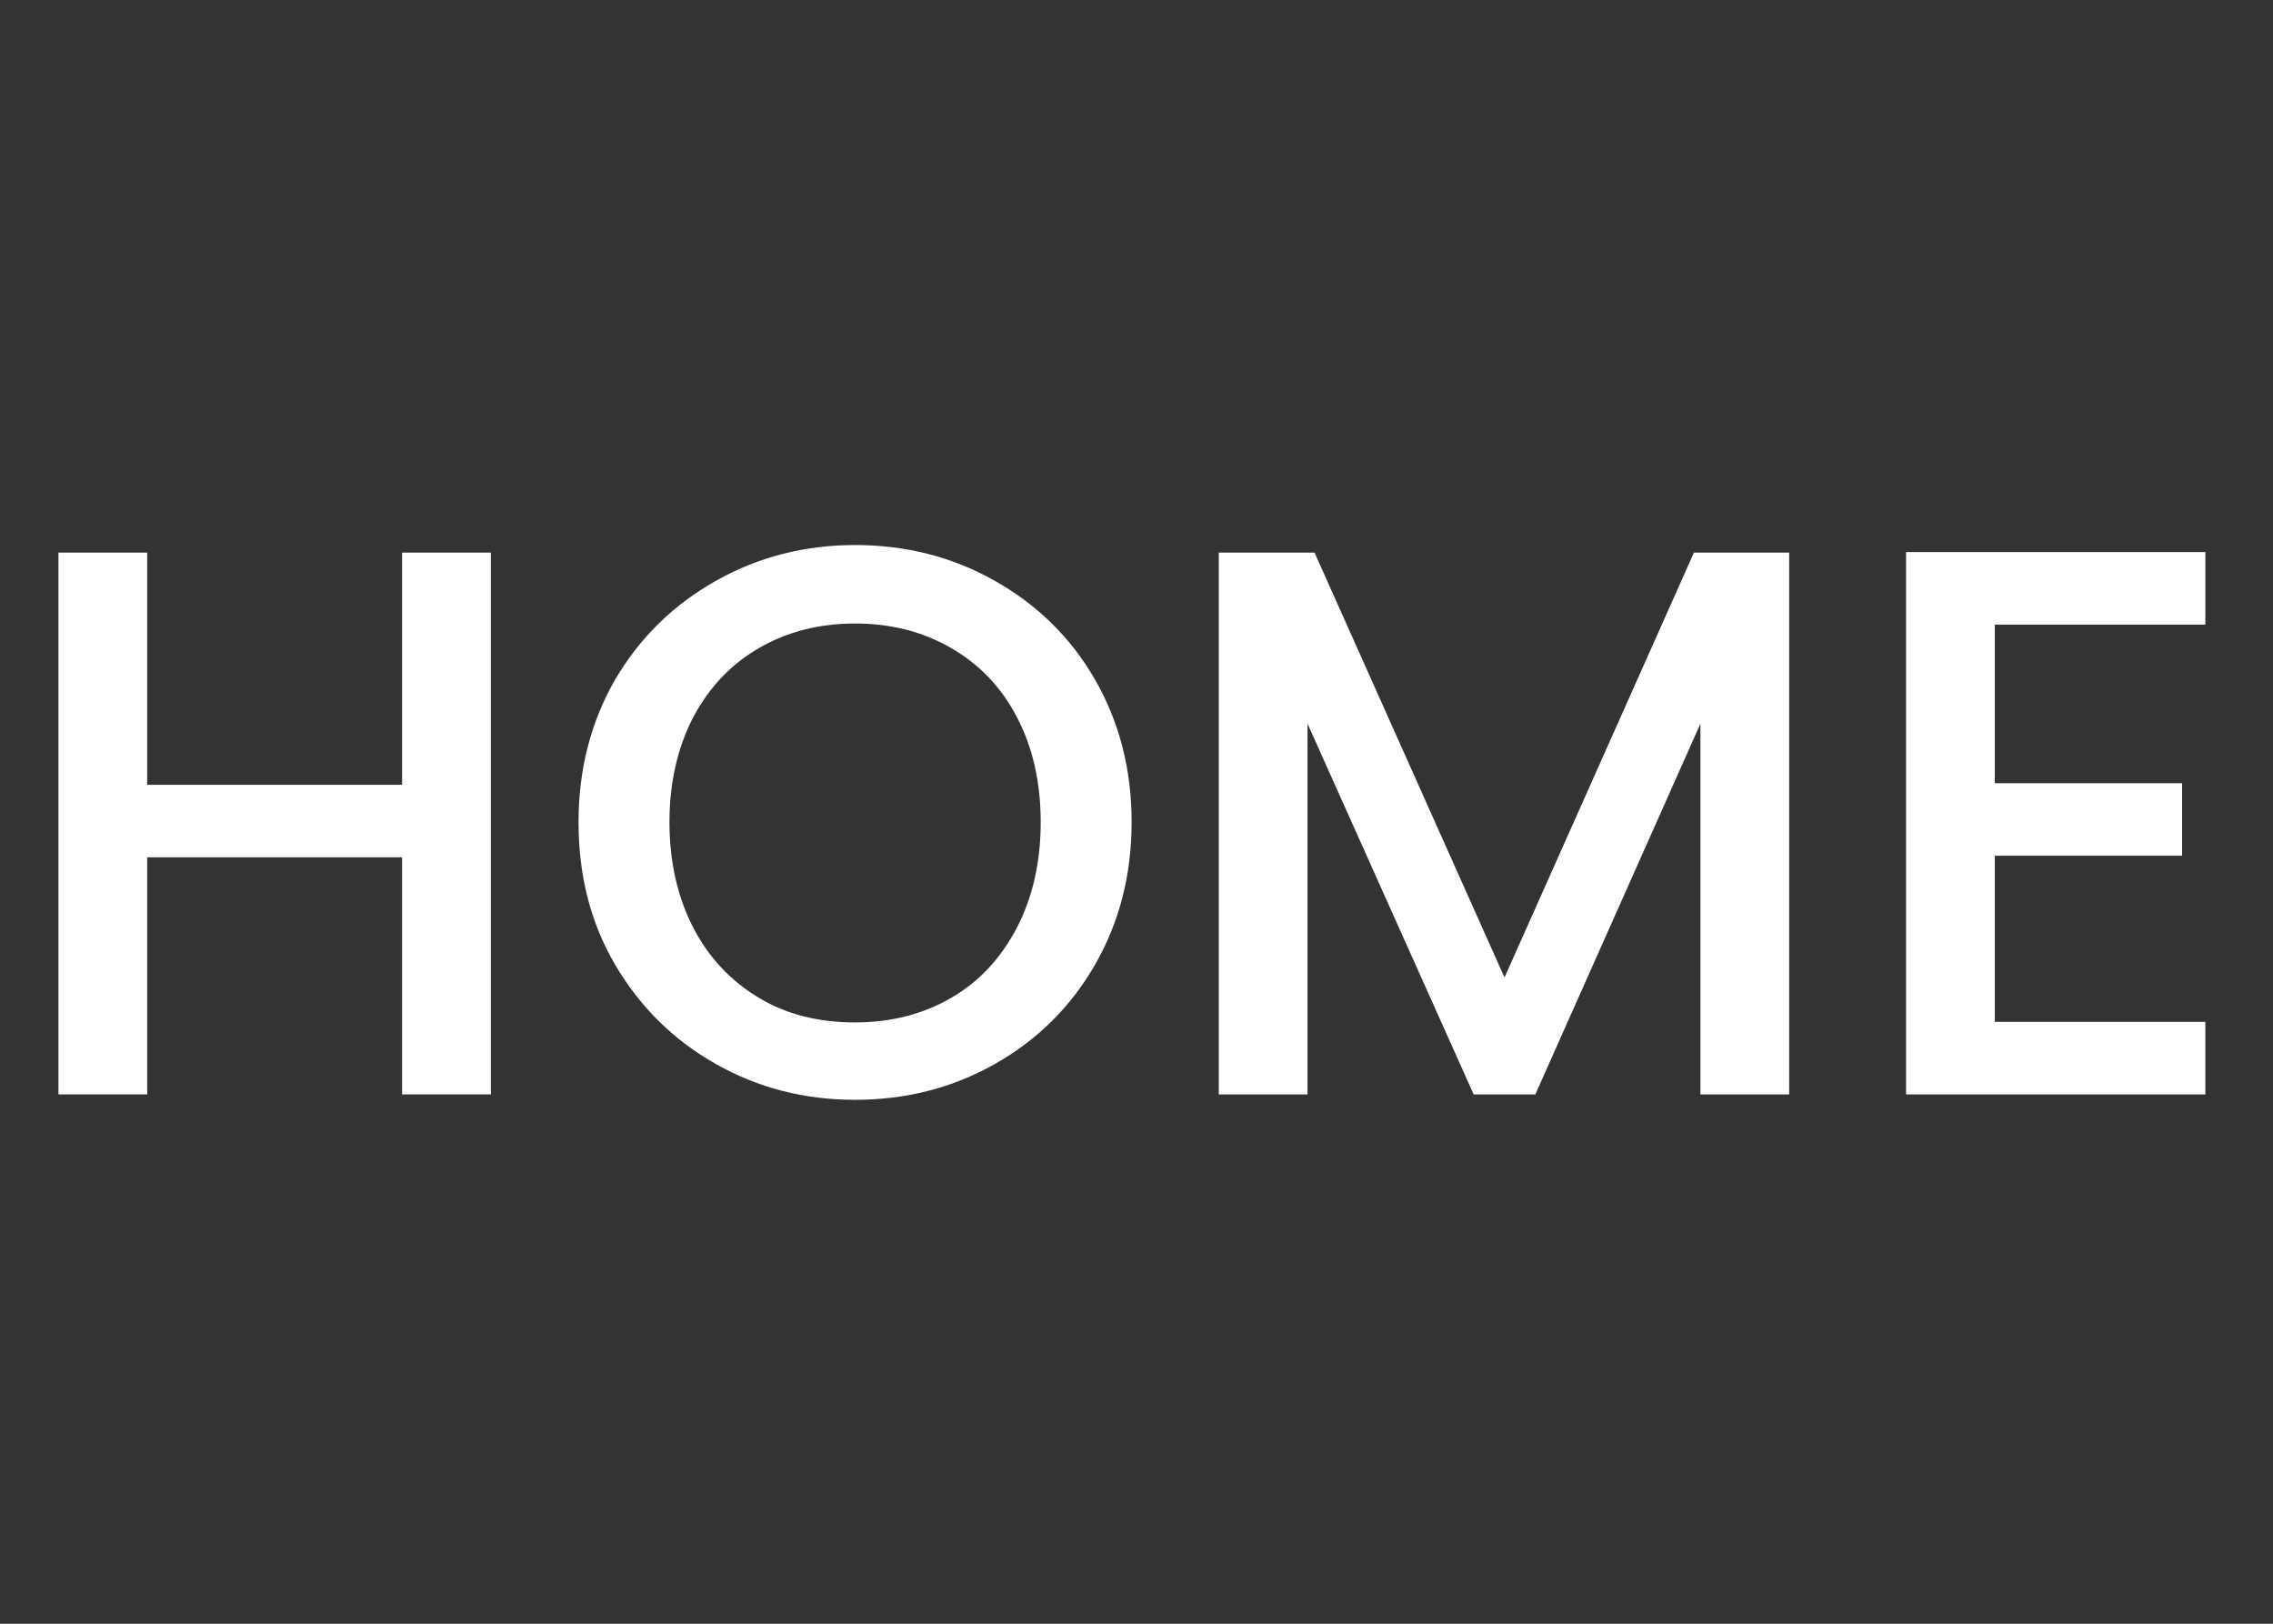 <?xml version="1.0" encoding="utf-8"?>
<!-- Generator: Adobe Illustrator 27.4.1, SVG Export Plug-In . SVG Version: 6.00 Build 0)  -->
<svg version="1.1" id="レイヤー_1" xmlns="http://www.w3.org/2000/svg" xmlns:xlink="http://www.w3.org/1999/xlink" x="0px"
	 y="0px" viewBox="0 0 42 30" style="enable-background:new 0 0 42 30;" xml:space="preserve">
<rect x="0" y="0" width="42" height="30" fill="#333333" stroke="none"/>
<style type="text/css">
	.st0{fill:#FFFFFF;}
</style>
<g>
	<g>
		<g>
			<path class="st0" d="M9.07,10.21v10.01H7.43v-4.38H2.72v4.38H1.08V10.21h1.64v4.29h4.71v-4.29H9.07z"/>
			<path class="st0" d="M13.23,19.66c-0.78-0.44-1.4-1.05-1.86-1.83s-0.68-1.66-0.68-2.64s0.23-1.86,0.68-2.64
				c0.46-0.78,1.08-1.38,1.86-1.82c0.78-0.44,1.64-0.66,2.57-0.66c0.94,0,1.8,0.22,2.58,0.66c0.78,0.44,1.4,1.04,1.85,1.82
				c0.45,0.78,0.68,1.66,0.68,2.64s-0.23,1.86-0.68,2.64c-0.45,0.78-1.07,1.39-1.85,1.83c-0.78,0.44-1.64,0.66-2.58,0.66
				C14.86,20.32,14.01,20.1,13.23,19.66z M17.57,18.44c0.52-0.3,0.92-0.73,1.22-1.3c0.29-0.56,0.44-1.21,0.44-1.95
				s-0.15-1.39-0.44-1.94c-0.29-0.56-0.7-0.98-1.22-1.28c-0.52-0.3-1.11-0.45-1.77-0.45c-0.66,0-1.25,0.15-1.77,0.45
				c-0.52,0.3-0.92,0.72-1.22,1.28c-0.29,0.56-0.44,1.21-0.44,1.94s0.15,1.39,0.44,1.95s0.7,0.99,1.22,1.3s1.11,0.45,1.77,0.45
				C16.46,18.89,17.05,18.74,17.57,18.44z"/>
			<path class="st0" d="M33.06,10.21v10.01h-1.64v-6.85l-3.05,6.85h-1.14l-3.07-6.85v6.85h-1.64V10.21h1.77l3.51,7.85l3.5-7.85
				H33.06z"/>
			<path class="st0" d="M36.86,11.53v2.94h3.46v1.34h-3.46v3.07h3.89v1.34h-5.53V10.2h5.53v1.34H36.86z"/>
		</g>
	</g>
</g>
<g>
</g>
<g>
</g>
<g>
</g>
<g>
</g>
<g>
</g>
<g>
</g>
<g>
</g>
<g>
</g>
<g>
</g>
<g>
</g>
<g>
</g>
<g>
</g>
<g>
</g>
<g>
</g>
<g>
</g>
</svg>

